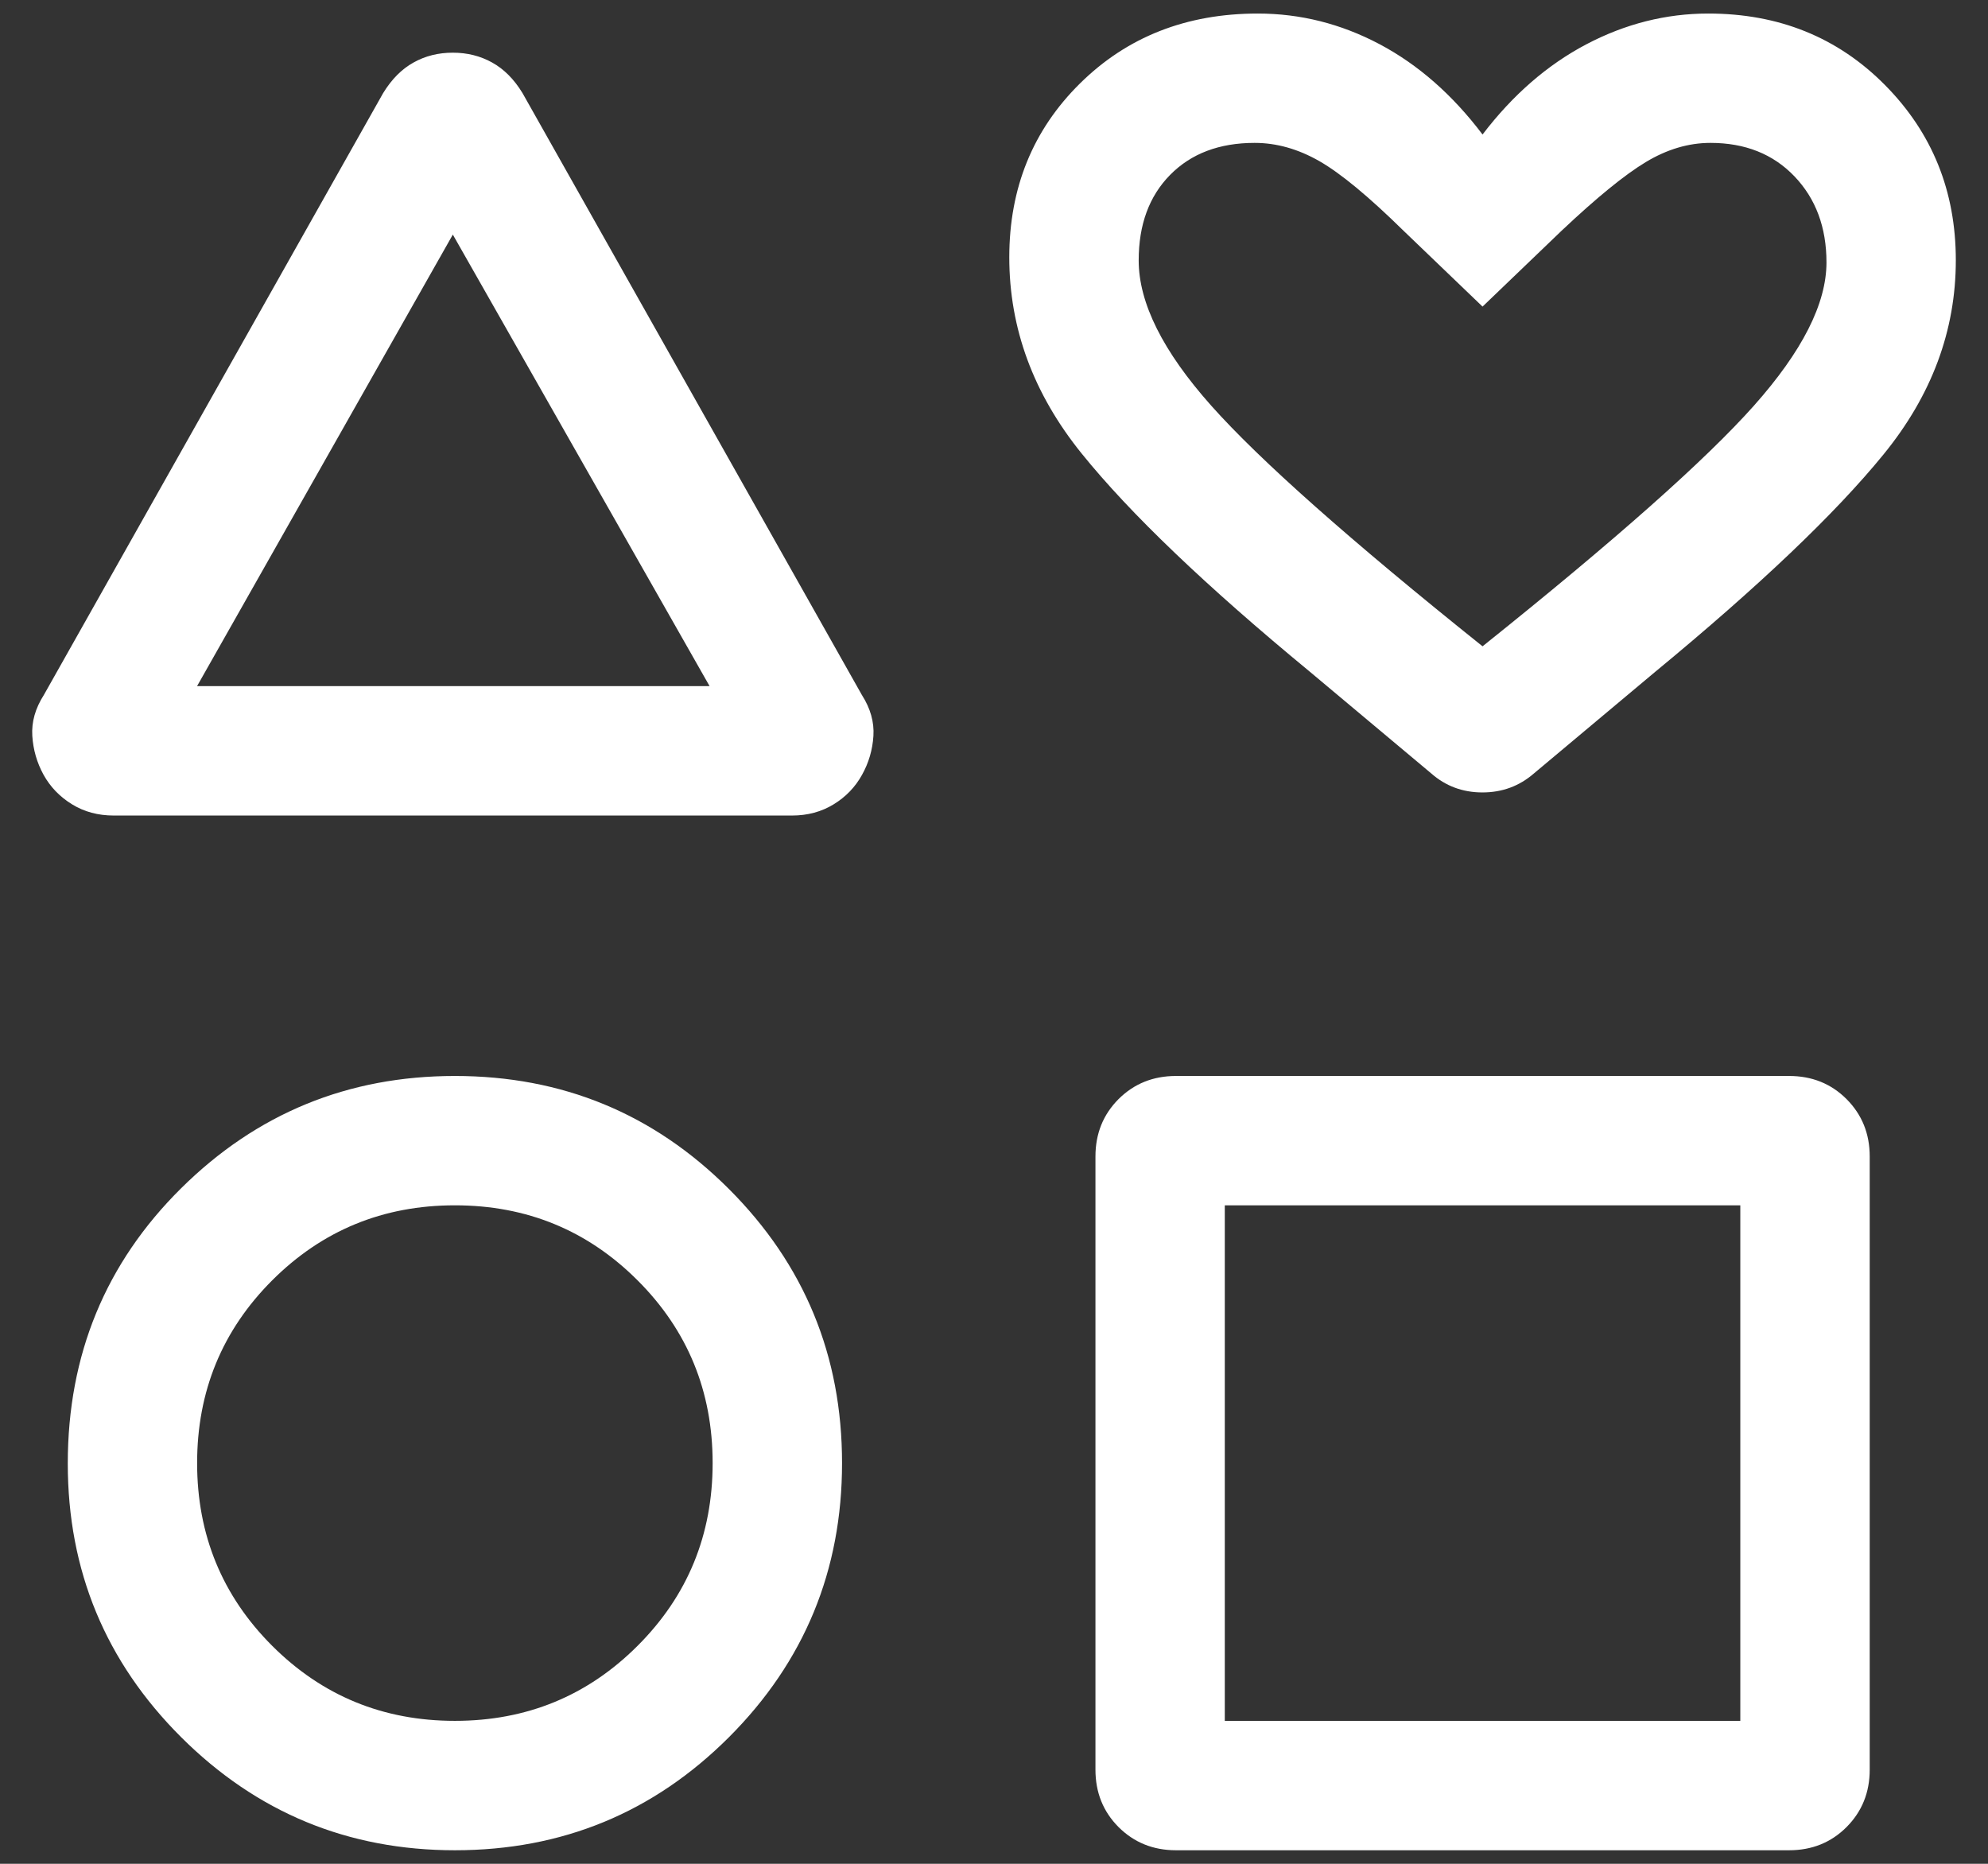 <svg width="32" height="30" viewBox="0 0 32 30" fill="none" xmlns="http://www.w3.org/2000/svg">
<rect x="0" y="0" width="32" height="30" fill="#333333" stroke="none"/>
<path id="Vector" d="M0.706 11.186L6.167 1.499C6.304 1.275 6.467 1.111 6.657 1.006C6.846 0.9 7.057 0.848 7.288 0.848C7.52 0.848 7.731 0.9 7.921 1.006C8.111 1.111 8.275 1.275 8.411 1.499L13.873 11.186C14.011 11.402 14.073 11.622 14.059 11.845C14.045 12.069 13.984 12.278 13.875 12.473C13.766 12.67 13.613 12.828 13.418 12.947C13.222 13.067 12.998 13.127 12.748 13.127H1.831C1.579 13.127 1.355 13.067 1.159 12.946C0.962 12.825 0.809 12.666 0.7 12.469C0.594 12.275 0.534 12.067 0.52 11.844C0.506 11.621 0.568 11.402 0.706 11.186ZM7.322 29.782C5.602 29.782 4.133 29.175 2.916 27.962C1.699 26.748 1.091 25.28 1.091 23.557C1.091 21.808 1.699 20.331 2.916 19.126C4.133 17.921 5.602 17.319 7.322 17.319C9.05 17.319 10.52 17.925 11.734 19.139C12.947 20.352 13.554 21.822 13.554 23.55C13.554 25.278 12.947 26.748 11.734 27.962C10.52 29.175 9.05 29.782 7.322 29.782ZM7.322 27.699C8.478 27.699 9.458 27.296 10.263 26.491C11.069 25.686 11.471 24.705 11.471 23.55C11.471 22.395 11.069 21.414 10.263 20.609C9.458 19.804 8.478 19.401 7.322 19.401C6.167 19.401 5.187 19.804 4.381 20.609C3.576 21.414 3.173 22.395 3.173 23.55C3.173 24.705 3.576 25.686 4.381 26.491C5.187 27.296 6.167 27.699 7.322 27.699ZM3.172 11.044H11.422L7.289 3.776L3.172 11.044ZM17.633 28.485V18.615C17.633 18.247 17.757 17.94 18.005 17.691C18.254 17.443 18.562 17.319 18.929 17.319H28.799C29.167 17.319 29.475 17.443 29.723 17.691C29.971 17.94 30.096 18.247 30.096 18.615V28.485C30.096 28.852 29.971 29.16 29.723 29.409C29.475 29.657 29.167 29.782 28.799 29.782H18.929C18.562 29.782 18.254 29.657 18.005 29.409C17.757 29.16 17.633 28.852 17.633 28.485ZM19.715 27.699H28.013V19.401H19.715V27.699ZM23.039 12.45L21.085 10.813C19.412 9.434 18.188 8.263 17.411 7.3C16.634 6.338 16.246 5.285 16.246 4.142C16.246 3.026 16.625 2.093 17.384 1.343C18.143 0.593 19.097 0.218 20.246 0.218C20.931 0.218 21.584 0.382 22.206 0.711C22.827 1.04 23.38 1.525 23.864 2.165C24.349 1.529 24.905 1.045 25.533 0.714C26.162 0.383 26.817 0.218 27.498 0.218C28.633 0.218 29.581 0.601 30.341 1.368C31.102 2.136 31.482 3.076 31.482 4.189C31.482 5.322 31.094 6.364 30.317 7.316C29.541 8.268 28.316 9.434 26.644 10.813L24.69 12.45C24.456 12.653 24.181 12.755 23.862 12.755C23.544 12.755 23.27 12.653 23.039 12.45ZM23.864 10.403C25.997 8.696 27.453 7.405 28.232 6.53C29.01 5.655 29.4 4.887 29.4 4.224C29.4 3.66 29.228 3.198 28.885 2.839C28.542 2.48 28.091 2.3 27.533 2.3C27.18 2.3 26.834 2.403 26.493 2.608C26.152 2.813 25.7 3.182 25.136 3.714L23.864 4.935L22.592 3.714C22.031 3.163 21.58 2.79 21.238 2.594C20.895 2.398 20.548 2.3 20.195 2.3C19.626 2.3 19.173 2.472 18.835 2.815C18.497 3.158 18.329 3.617 18.329 4.192C18.329 4.876 18.718 5.655 19.497 6.53C20.276 7.405 21.731 8.696 23.864 10.403Z" fill="white"/>
</svg>
